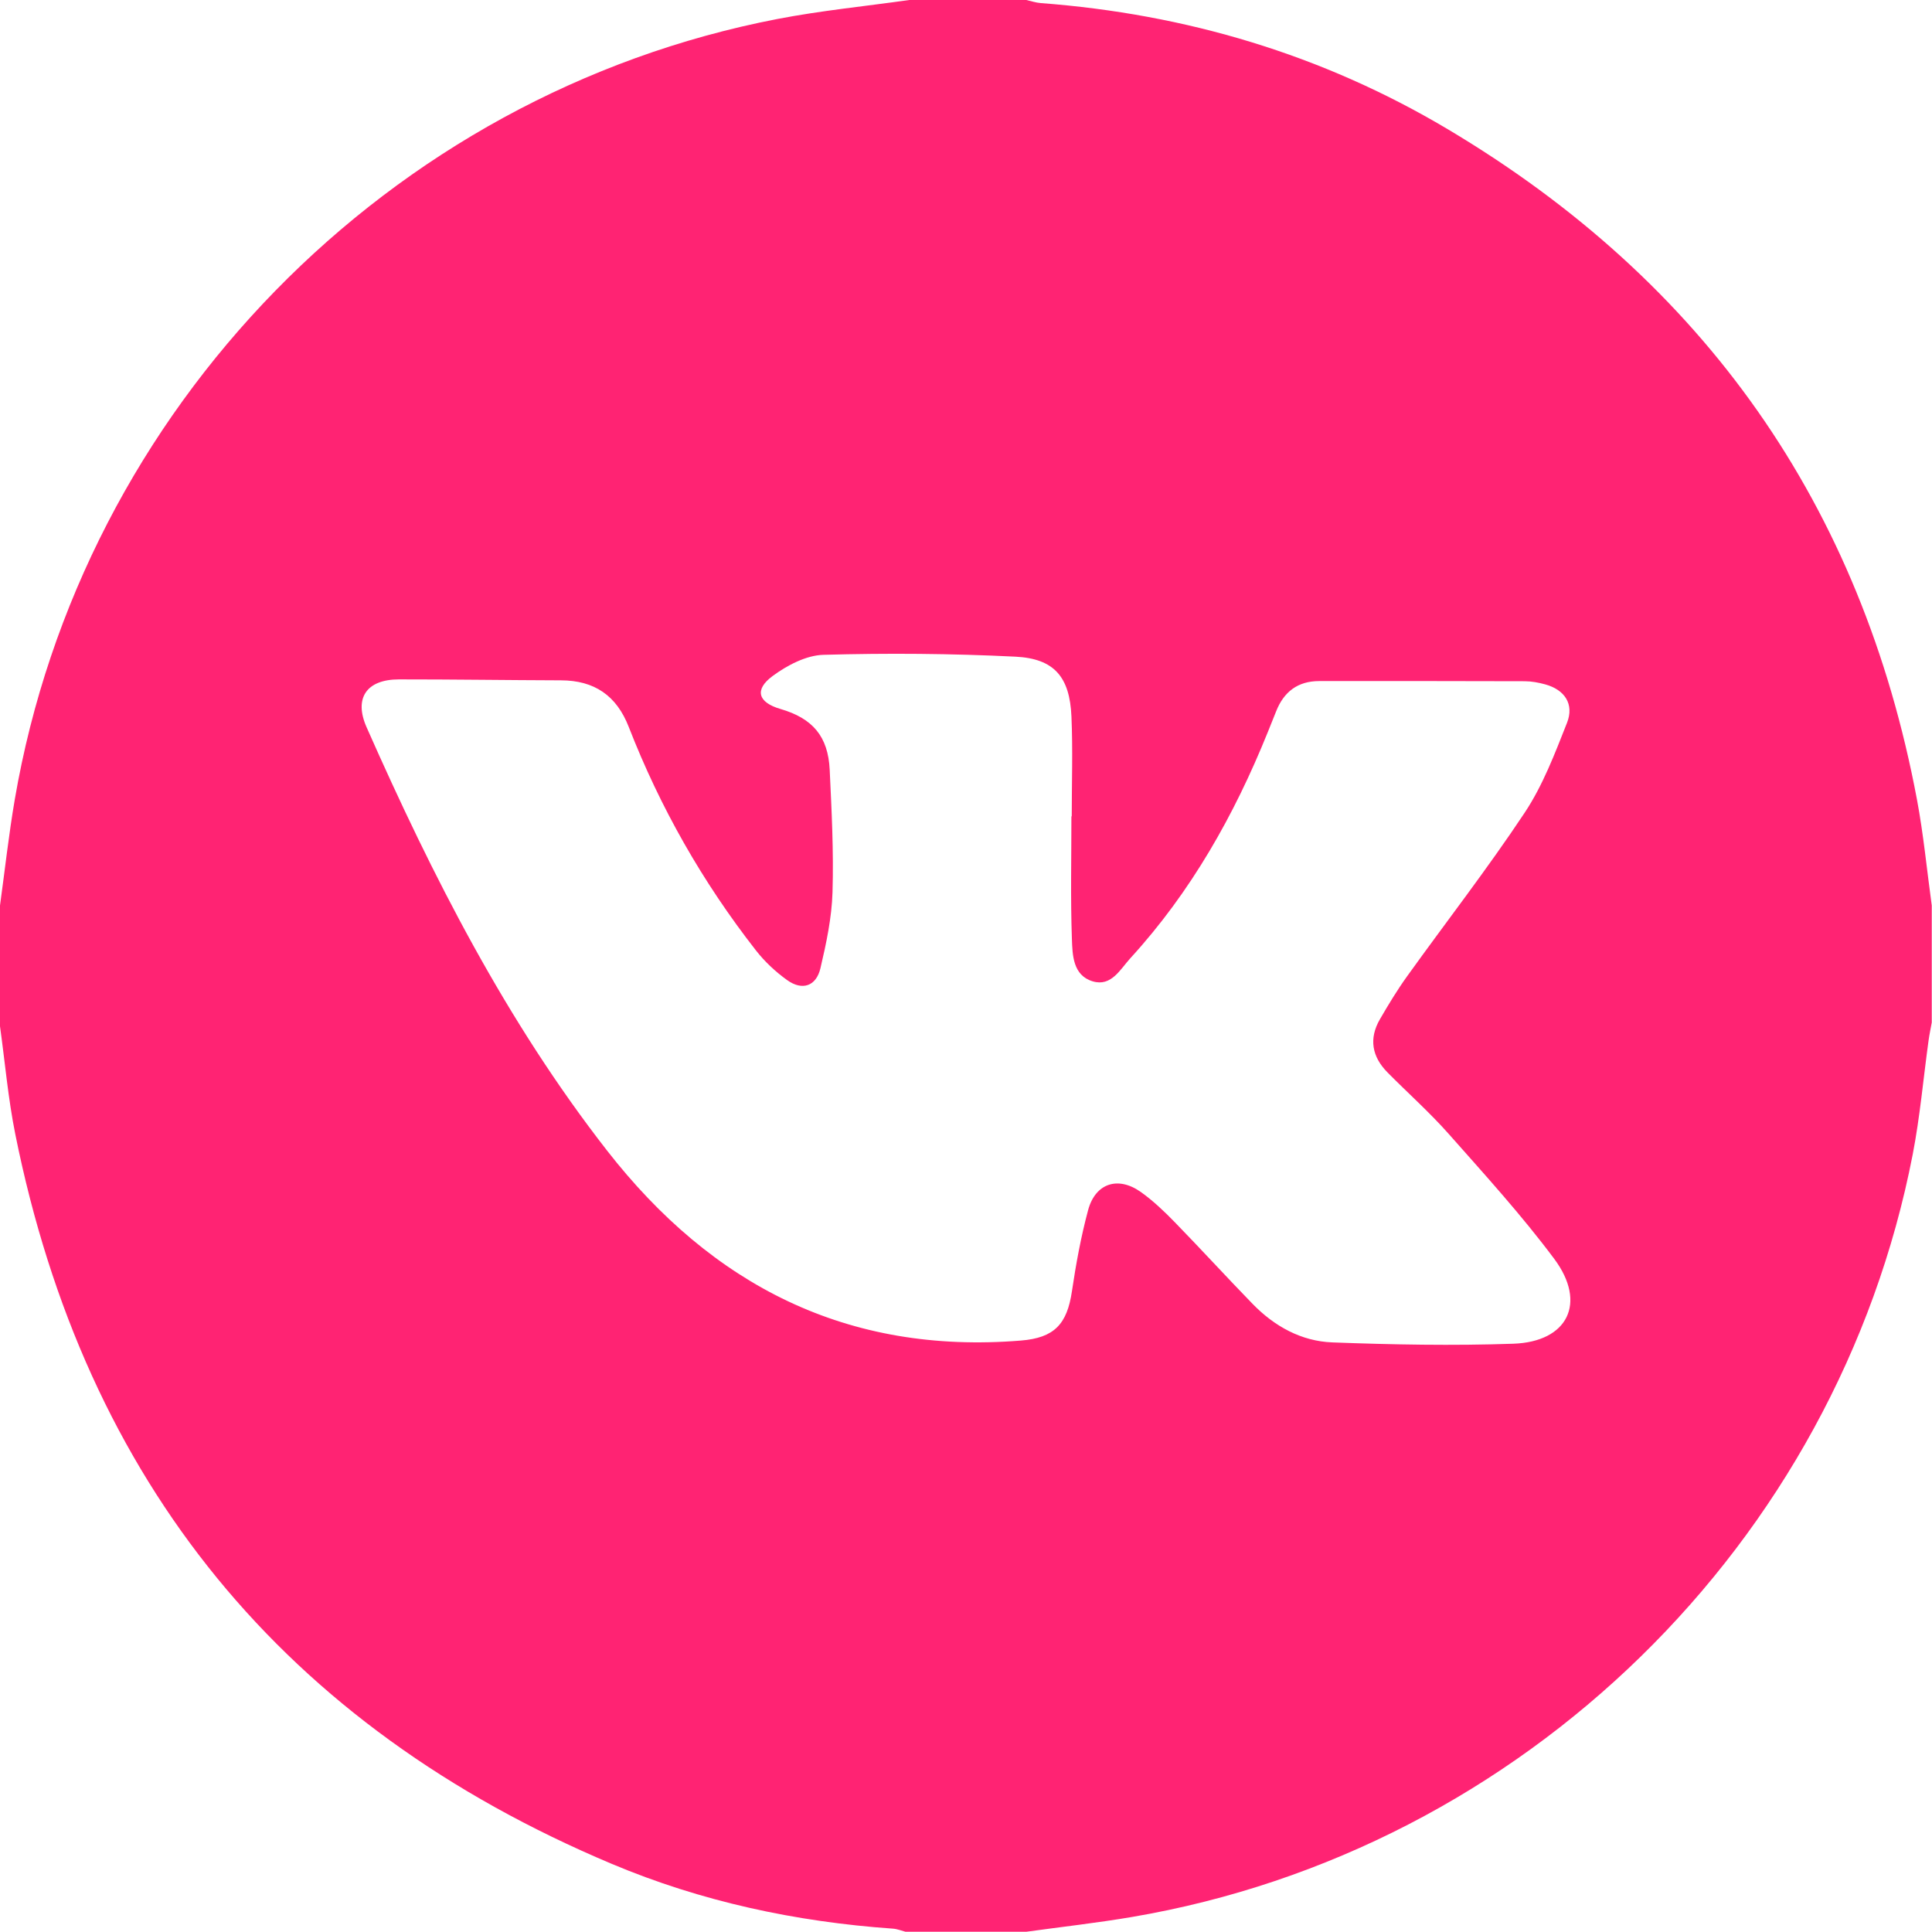 <?xml version="1.0" encoding="UTF-8"?> <svg xmlns="http://www.w3.org/2000/svg" width="384" height="384" viewBox="0 0 384 384" fill="none"> <g clip-path="url(#clip0_355_2000)"> <path d="M180.727 0C188.476 0 196.225 0 203.974 0C204.936 0.21 205.888 0.54 206.861 0.613C235.701 2.786 262.805 10.845 287.651 25.621C338.706 55.984 370.012 100.4 381.007 158.894C382.316 165.86 382.986 172.947 383.952 179.977C383.952 187.726 383.952 195.475 383.952 203.224C383.737 204.426 383.482 205.622 383.315 206.831C382.274 214.367 381.614 221.976 380.169 229.434C365.187 306.765 302.688 367.793 225.029 381.007C218.046 382.195 210.995 382.98 203.975 383.952C195.976 383.952 187.977 383.952 179.978 383.952C179.153 383.74 178.337 383.395 177.501 383.337C158.181 381.983 139.402 377.958 121.579 370.454C56.524 343.062 16.949 294.645 3.035 225.408C1.616 218.345 0.993 211.123 0 203.975C0 195.976 0 187.977 0 179.978C0.969 172.953 1.74 165.894 2.936 158.909C16.251 81.163 77.221 18.706 154.47 3.783C163.143 2.108 171.971 1.242 180.727 0ZM212.951 162.256C212.973 162.256 212.995 162.256 213.017 162.256C213.017 155.636 213.246 149.006 212.958 142.398C212.617 134.576 209.563 130.902 201.827 130.518C189.124 129.888 176.37 129.794 163.657 130.151C160.232 130.247 156.466 132.229 153.591 134.344C149.85 137.097 150.676 139.622 155.125 140.915C161.516 142.773 164.592 146.354 164.908 153C165.293 161.109 165.712 169.242 165.468 177.345C165.316 182.404 164.234 187.489 163.068 192.444C162.225 196.03 159.449 196.953 156.458 194.808C154.159 193.16 152 191.144 150.259 188.916C139.659 175.356 131.218 160.528 124.971 144.489C122.538 138.241 118.14 135.243 111.506 135.222C100.76 135.189 90.015 135.028 79.27 135.036C72.871 135.041 70.296 138.745 72.865 144.553C85.974 174.184 100.603 202.958 120.642 228.667C141.555 255.497 168.432 269.249 202.919 266.445C209.562 265.905 212.086 263.187 213.054 256.656C213.857 251.235 214.849 245.808 216.27 240.522C217.71 235.167 222.219 233.701 226.751 236.922C229.175 238.645 231.372 240.741 233.455 242.879C238.686 248.248 243.742 253.786 248.968 259.161C253.298 263.614 258.648 266.582 264.811 266.813C276.787 267.262 288.8 267.49 300.772 267.076C311.63 266.701 315.438 258.954 308.93 250.225C302.461 241.548 295.129 233.497 287.943 225.377C284.142 221.081 279.822 217.246 275.782 213.159C272.69 210.031 272.03 206.446 274.271 202.582C275.958 199.674 277.707 196.782 279.666 194.054C287.46 183.199 295.674 172.629 303.058 161.505C306.655 156.086 309.038 149.787 311.45 143.68C312.928 139.938 310.989 137.087 307.12 136.025C305.805 135.664 304.414 135.404 303.056 135.399C289.438 135.351 275.82 135.361 262.202 135.367C257.944 135.369 255.165 137.502 253.635 141.4C253.088 142.793 252.524 144.18 251.963 145.568C245.319 162.018 236.713 177.284 224.675 190.444C222.646 192.663 220.885 196.15 217.196 195.052C213.232 193.872 213.161 189.811 213.047 186.581C212.759 178.482 212.951 170.365 212.951 162.256Z" fill="#FF2373"></path> </g> <defs> <clipPath id="clip0_355_2000"> <rect width="383.952" height="383.952" fill="white"></rect> </clipPath> </defs> </svg> 
